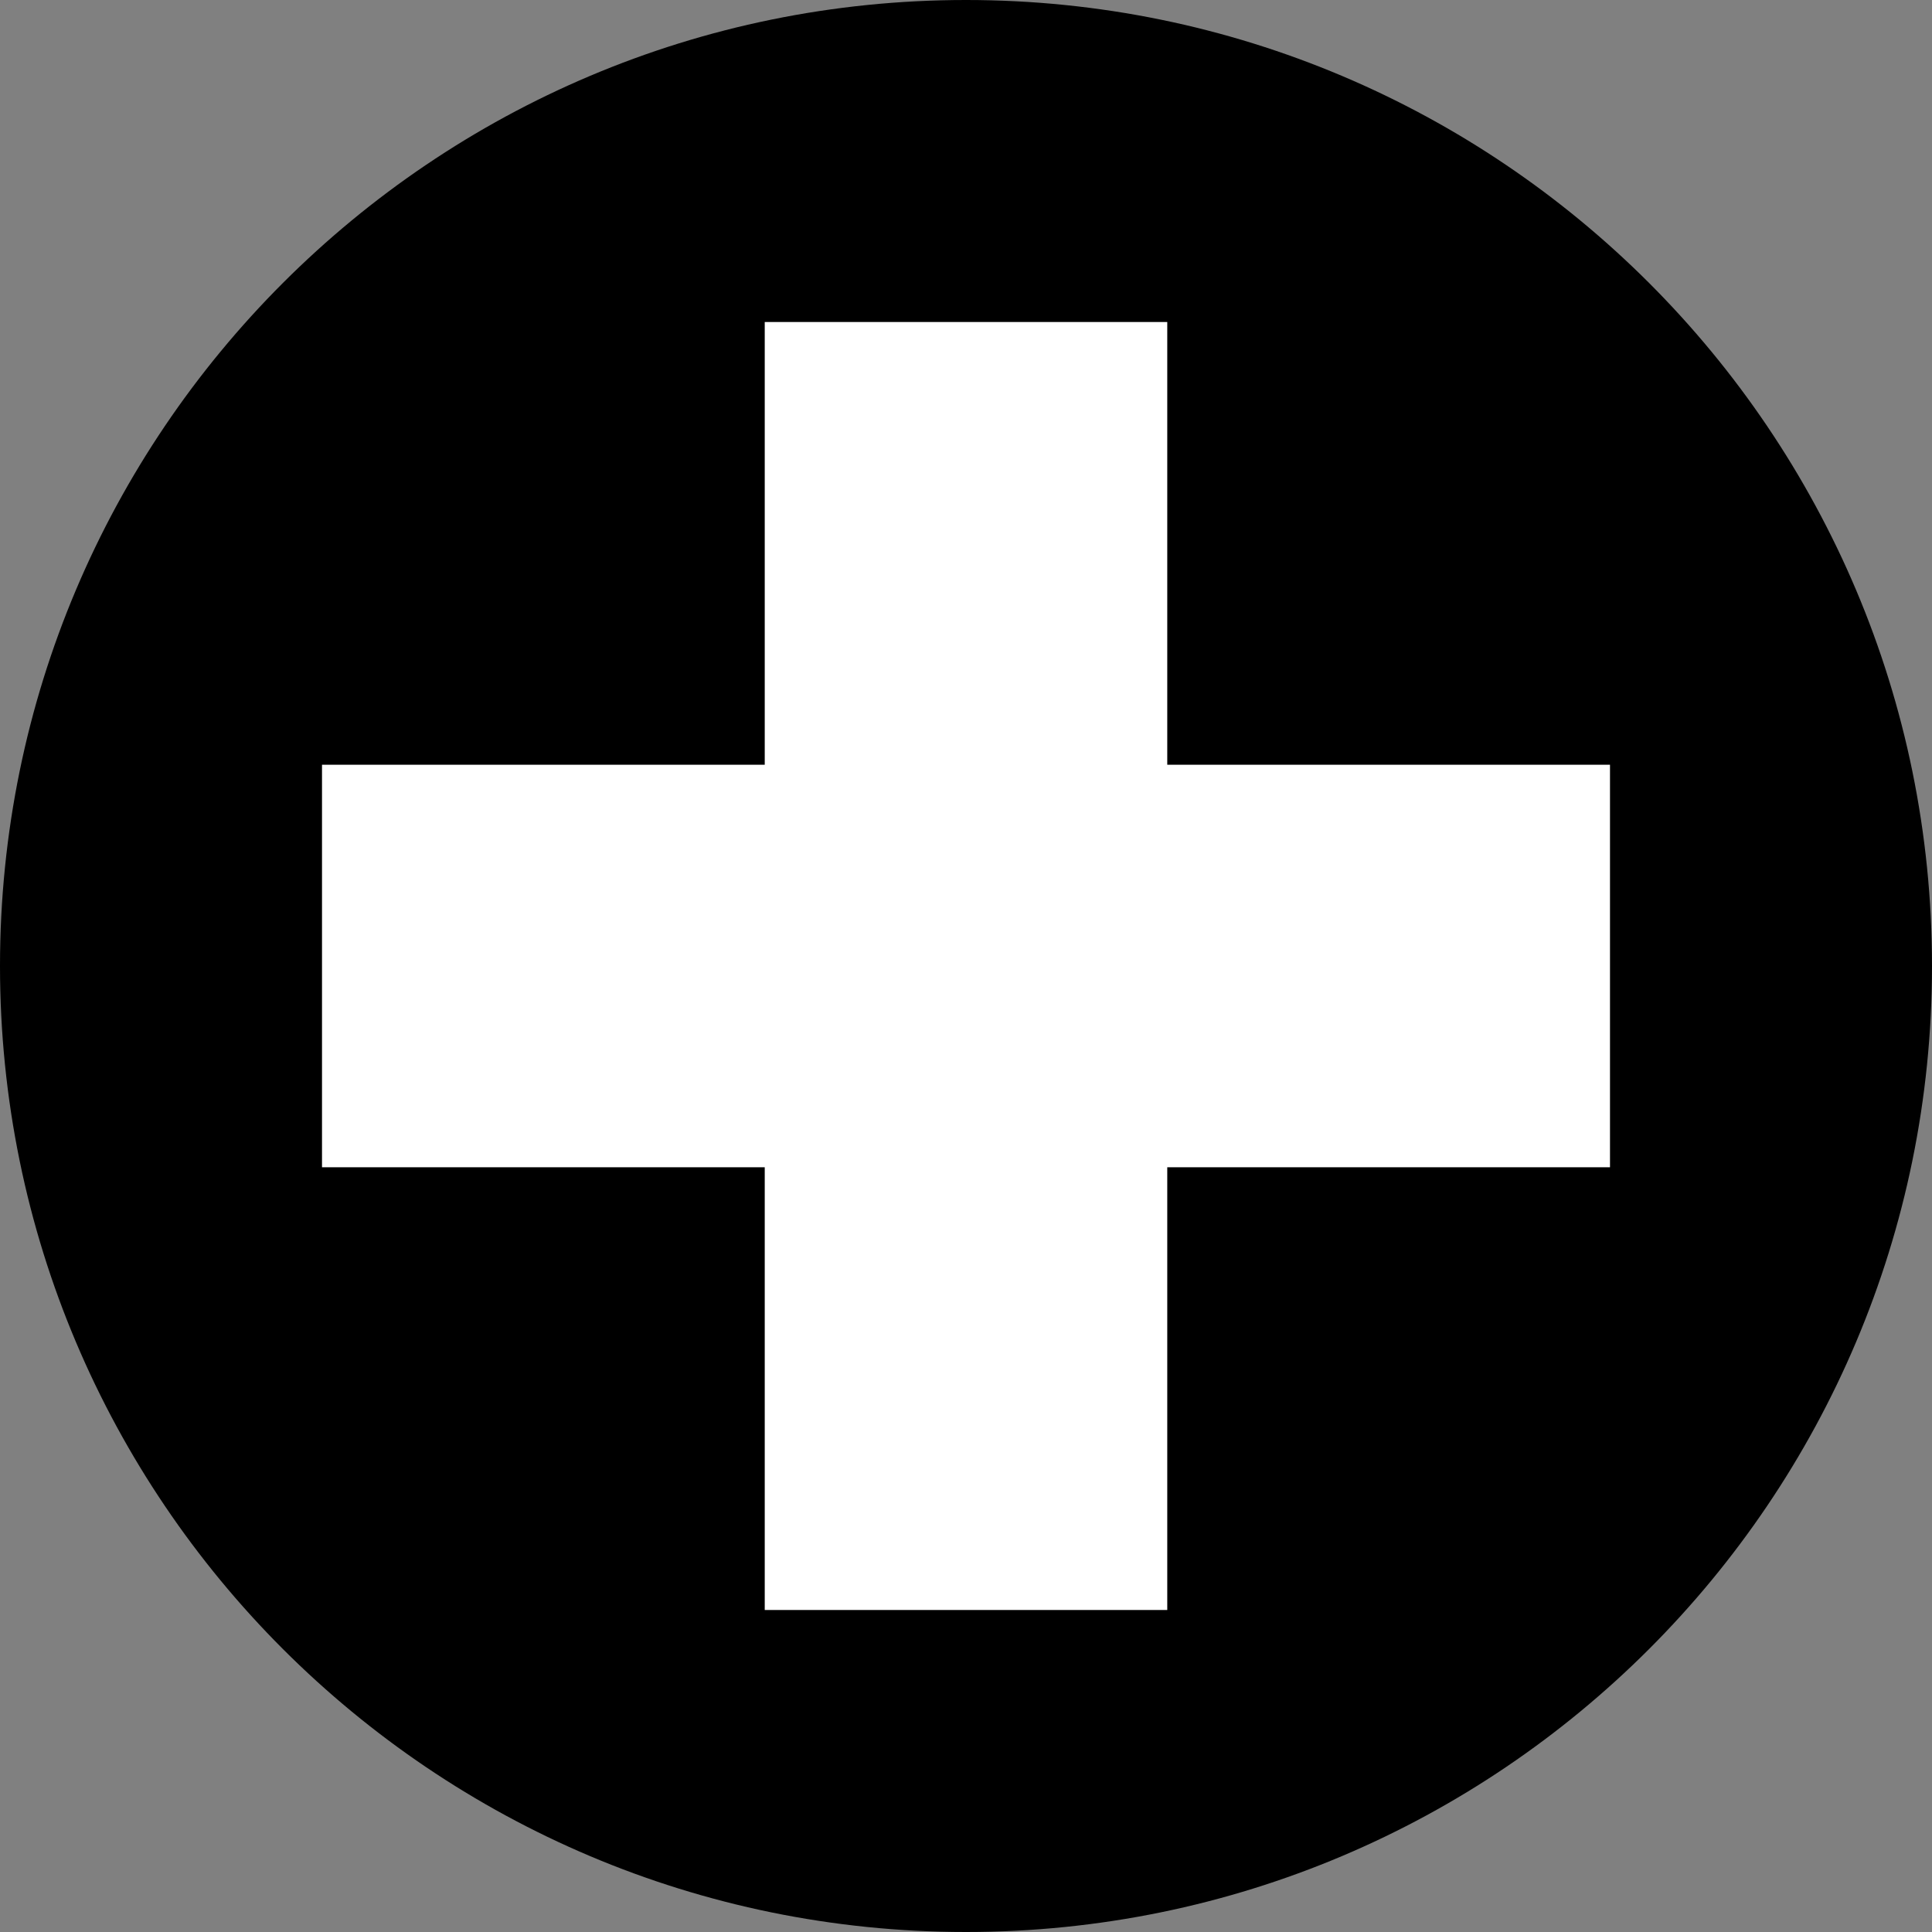 
<svg width="64" height="64" viewBox="0 0 64 64" fill="none" xmlns="http://www.w3.org/2000/svg">
    <rect x="0" y="0" width="64" height="64" fill="#808080" stroke="none"/>
    <g clip-path="url(#clip0_6_491)">
        <path d="M32 64C49.673 64 64 49.673 64 32C64 14.327 49.673 0 32 0C14.327 0 0 14.327 0 32C0 49.673 14.327 64 32 64Z" fill="#F0263C" style="fill:#F0263C;fill:color(display-p3 0.941 0.149 0.235);fill-opacity:1;"/>
        <path d="M53.333 25.333H38.667V10.667H25.333V25.333H10.667V38.667H25.333V53.333H38.667V38.667H53.333V25.333Z" fill="white" style="fill:white;fill-opacity:1;"/>
    </g>
    <defs>
        <clipPath id="clip0_6_491">
            <rect width="64" height="64" fill="white" style="fill:white;fill-opacity:1;"/>
        </clipPath>
    </defs>
</svg>
